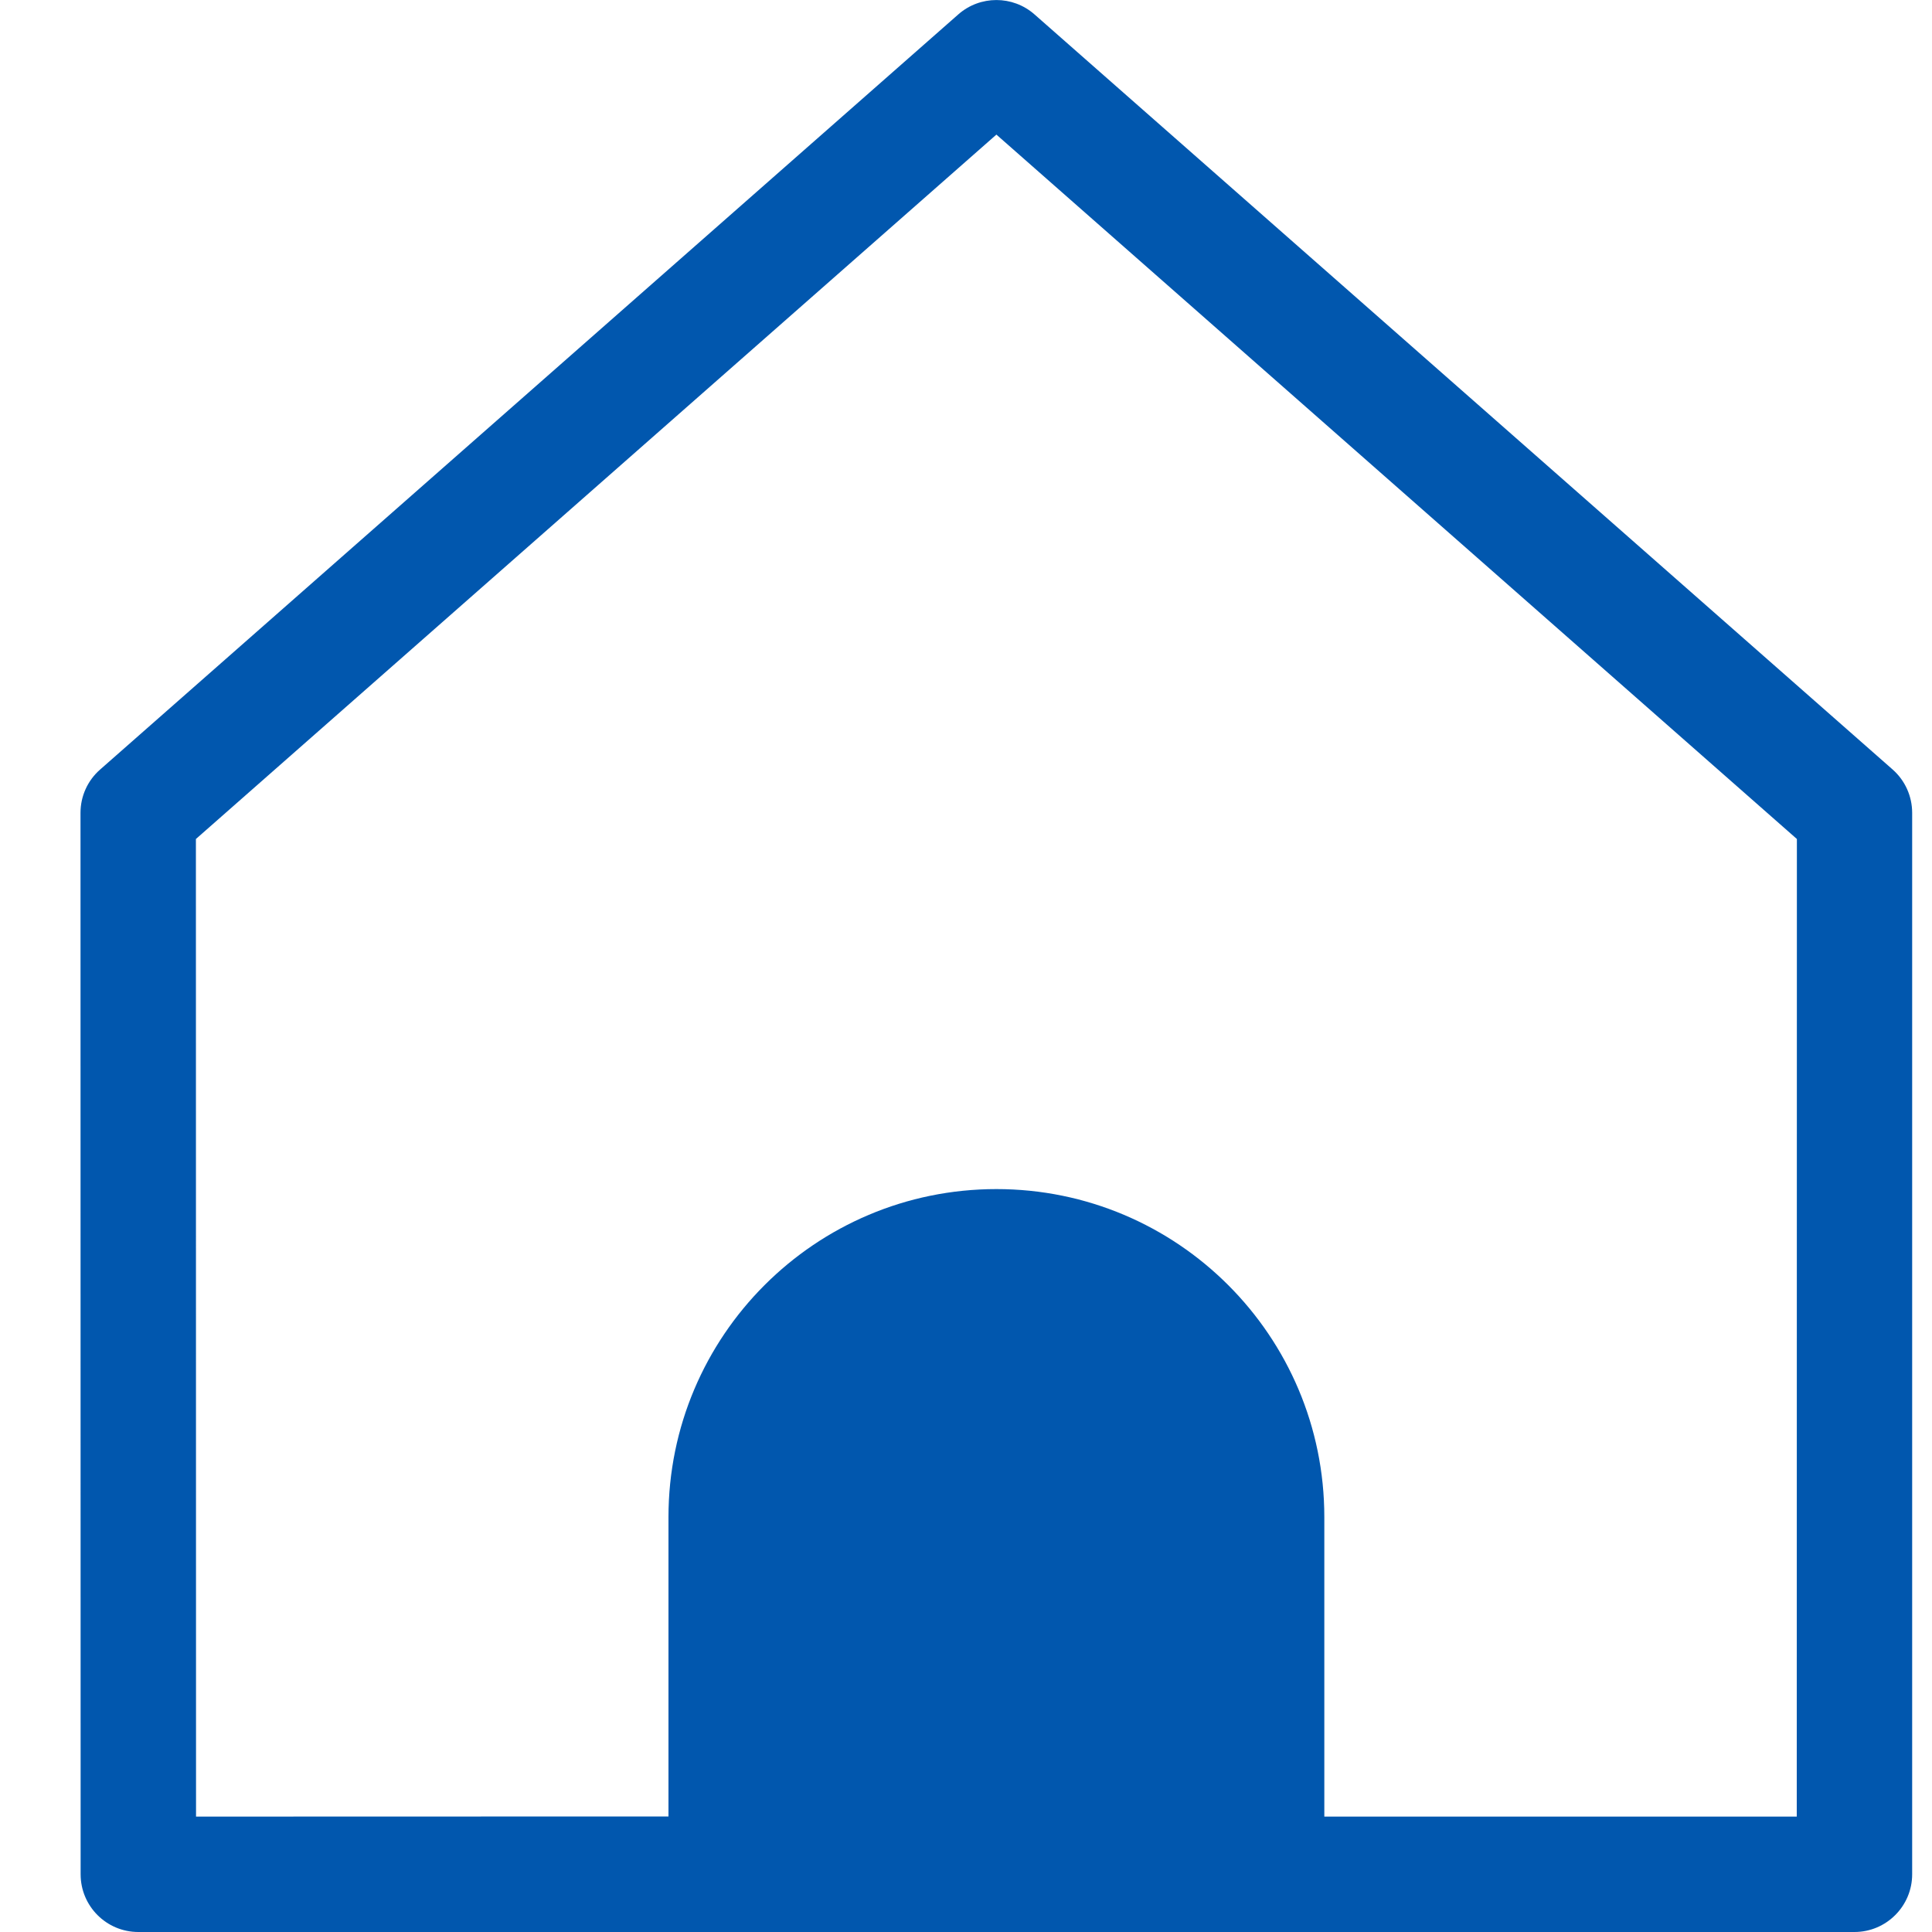 <?xml version="1.0" encoding="UTF-8"?>
<svg width="15px" height="15px" viewBox="0 0 15 15" version="1.1" xmlns="http://www.w3.org/2000/svg" xmlns:xlink="http://www.w3.org/1999/xlink">
    <!-- Generator: sketchtool 55.2 (78181) - https://sketchapp.com -->
    <title>5500D4CD-36B9-428A-9EEB-CD7C21A904BB</title>
    <desc>Created with sketchtool.</desc>
    <g id="AF-Desktop" stroke="none" stroke-width="1" fill="none" fill-rule="evenodd">
        <g id="HP-Canvas1" transform="translate(-571, -15)" fill="#0157AE">
            <g id="Components/Header" transform="translate(0, -0)">
                <g id="Header">
                    <g id="visit-platform" transform="translate(571, 14)">
                        <g id="icon/Home" transform="translate(0, 1)">
                            <path d="M14.695,5.975 L8.032,0.112 C7.863,-0.037 7.609,-0.037 7.44,0.112 L0.777,5.975 C0.68,6.06 0.625,6.182 0.625,6.311 L0.626,14.552 C0.626,14.799 0.826,15 1.074,15 L14.398,15 C14.645,15 14.846,14.799 14.846,14.552 L14.846,6.311 C14.846,6.182 14.791,6.06 14.695,5.975 L14.695,5.975 Z M13.95,14.104 L10.282,14.104 L10.282,11.779 C10.282,10.372 9.142,9.232 7.736,9.232 C6.33,9.232 5.19,10.372 5.19,11.779 L5.19,14.103 L1.522,14.104 L1.521,6.514 L7.736,1.045 L13.951,6.514 L13.95,14.104 Z" id="home"></path>
                        </g>
                    </g>
                </g>
            </g>
        </g>
    </g>
</svg>